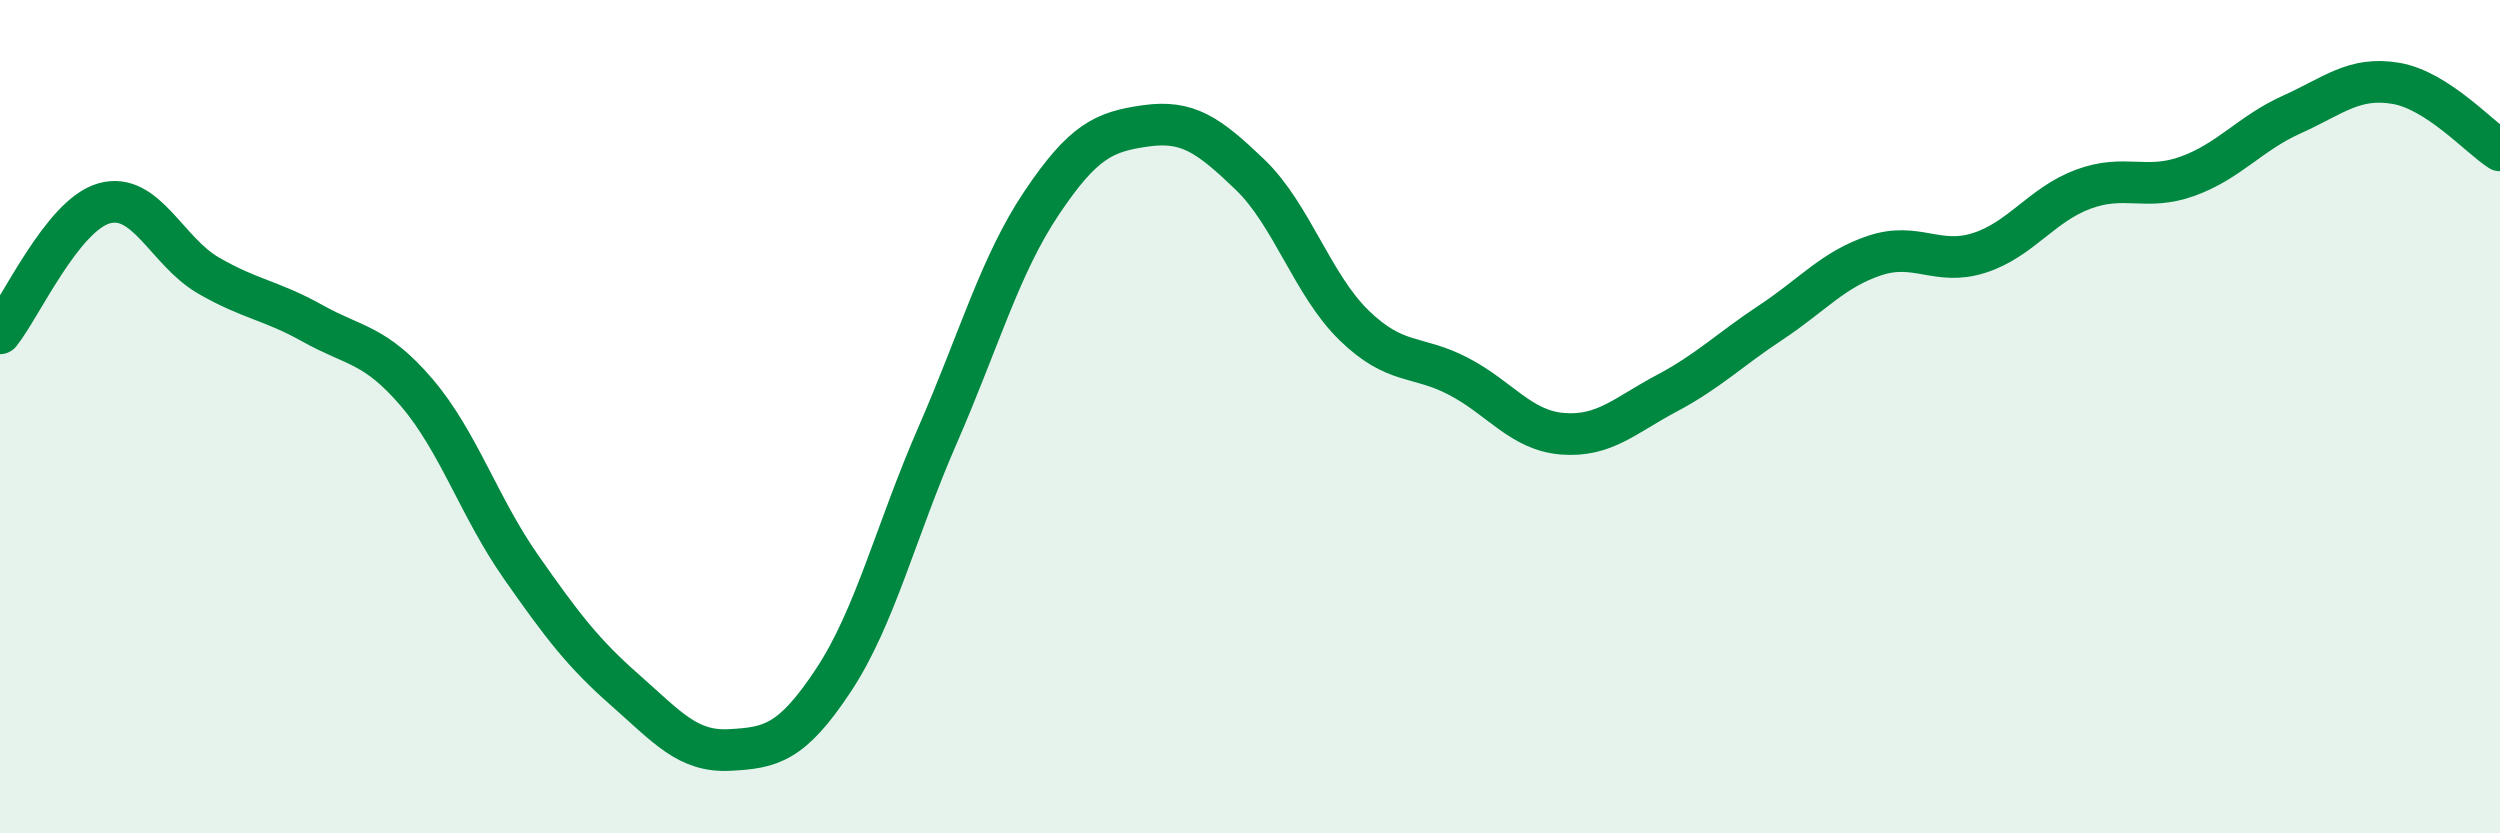 
    <svg width="60" height="20" viewBox="0 0 60 20" xmlns="http://www.w3.org/2000/svg">
      <path
        d="M 0,8 C 0.5,7.38 1.5,5.16 2.5,4.88 C 3.5,4.6 4,6.03 5,6.61 C 6,7.19 6.5,7.2 7.5,7.76 C 8.5,8.32 9,8.25 10,9.42 C 11,10.59 11.5,12.17 12.5,13.6 C 13.5,15.03 14,15.68 15,16.56 C 16,17.44 16.5,18.05 17.5,18 C 18.5,17.95 19,17.84 20,16.33 C 21,14.82 21.5,12.74 22.5,10.45 C 23.5,8.16 24,6.36 25,4.87 C 26,3.38 26.5,3.16 27.5,3.02 C 28.5,2.88 29,3.23 30,4.19 C 31,5.15 31.5,6.84 32.5,7.81 C 33.5,8.78 34,8.51 35,9.03 C 36,9.55 36.5,10.33 37.5,10.41 C 38.5,10.49 39,9.97 40,9.44 C 41,8.91 41.5,8.4 42.5,7.74 C 43.5,7.08 44,6.46 45,6.13 C 46,5.8 46.5,6.39 47.5,6.07 C 48.5,5.75 49,4.91 50,4.54 C 51,4.17 51.5,4.59 52.5,4.23 C 53.5,3.87 54,3.2 55,2.75 C 56,2.3 56.5,1.83 57.5,2 C 58.5,2.17 59.5,3.29 60,3.61L60 20L0 20Z"
        fill="#008740"
        opacity="0.1"
        stroke-linecap="round"
        stroke-linejoin="round"
      />
      <path
        d="M 0,8 C 0.5,7.38 1.5,5.16 2.5,4.88 C 3.5,4.6 4,6.03 5,6.61 C 6,7.19 6.5,7.2 7.5,7.76 C 8.5,8.32 9,8.25 10,9.42 C 11,10.59 11.5,12.17 12.5,13.6 C 13.5,15.03 14,15.68 15,16.56 C 16,17.44 16.5,18.05 17.5,18 C 18.5,17.95 19,17.84 20,16.33 C 21,14.82 21.5,12.74 22.5,10.45 C 23.5,8.16 24,6.36 25,4.87 C 26,3.38 26.5,3.16 27.5,3.02 C 28.5,2.88 29,3.23 30,4.19 C 31,5.15 31.5,6.84 32.5,7.81 C 33.5,8.78 34,8.51 35,9.03 C 36,9.55 36.5,10.33 37.5,10.41 C 38.5,10.49 39,9.97 40,9.44 C 41,8.91 41.5,8.4 42.5,7.74 C 43.5,7.08 44,6.46 45,6.13 C 46,5.8 46.5,6.39 47.5,6.07 C 48.5,5.75 49,4.91 50,4.54 C 51,4.17 51.5,4.59 52.5,4.23 C 53.5,3.87 54,3.2 55,2.75 C 56,2.3 56.5,1.83 57.5,2 C 58.5,2.17 59.5,3.29 60,3.61"
        stroke="#008740"
        stroke-width="1"
        fill="none"
        stroke-linecap="round"
        stroke-linejoin="round"
      />
    </svg>
  